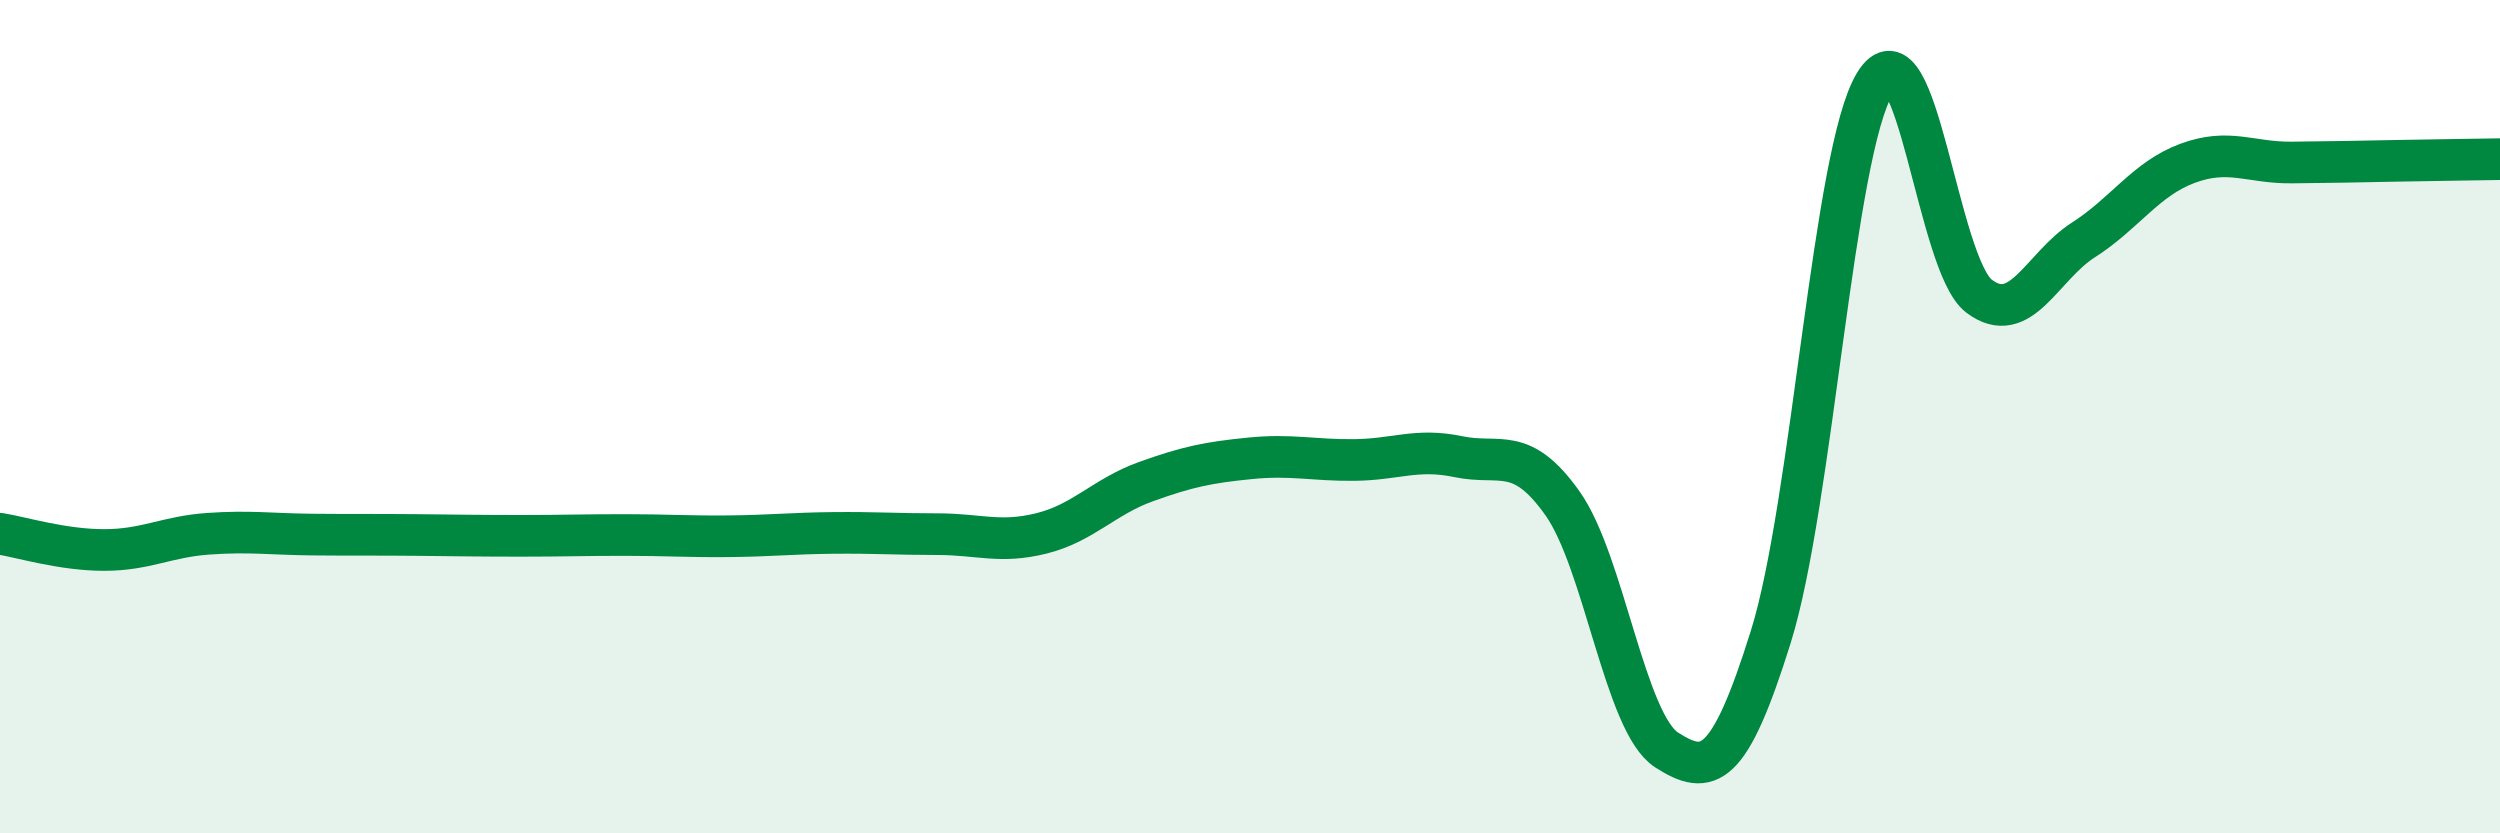
    <svg width="60" height="20" viewBox="0 0 60 20" xmlns="http://www.w3.org/2000/svg">
      <path
        d="M 0,12.81 C 0.5,12.89 1.5,13.2 2.5,13.2 C 3.5,13.2 4,12.88 5,12.81 C 6,12.74 6.5,12.82 7.5,12.83 C 8.5,12.84 9,12.83 10,12.84 C 11,12.85 11.5,12.86 12.5,12.86 C 13.5,12.86 14,12.84 15,12.84 C 16,12.84 16.5,12.88 17.5,12.87 C 18.5,12.86 19,12.8 20,12.79 C 21,12.78 21.5,12.82 22.5,12.82 C 23.5,12.82 24,13.05 25,12.8 C 26,12.55 26.5,11.92 27.5,11.56 C 28.5,11.2 29,11.1 30,11 C 31,10.9 31.5,11.05 32.5,11.04 C 33.5,11.03 34,10.75 35,10.96 C 36,11.17 36.5,10.67 37.5,12.08 C 38.5,13.49 39,17.36 40,18 C 41,18.64 41.5,18.48 42.5,15.28 C 43.5,12.08 44,3.63 45,2 C 46,0.37 46.5,6.36 47.5,7.11 C 48.5,7.86 49,6.4 50,5.76 C 51,5.12 51.5,4.29 52.5,3.92 C 53.5,3.55 54,3.91 55,3.9 C 56,3.89 56.5,3.88 57.5,3.86 C 58.5,3.84 59.5,3.83 60,3.82L60 20L0 20Z"
        fill="#008740"
        opacity="0.1"
        stroke-linecap="round"
        stroke-linejoin="round"
      />
      <path
        d="M 0,12.81 C 0.5,12.89 1.5,13.2 2.5,13.2 C 3.5,13.2 4,12.88 5,12.81 C 6,12.74 6.5,12.82 7.5,12.83 C 8.5,12.84 9,12.83 10,12.84 C 11,12.85 11.5,12.86 12.5,12.86 C 13.5,12.86 14,12.84 15,12.84 C 16,12.84 16.5,12.88 17.5,12.87 C 18.5,12.86 19,12.8 20,12.79 C 21,12.78 21.5,12.82 22.5,12.82 C 23.5,12.82 24,13.05 25,12.8 C 26,12.55 26.5,11.92 27.5,11.56 C 28.5,11.2 29,11.1 30,11 C 31,10.9 31.5,11.05 32.5,11.04 C 33.5,11.03 34,10.75 35,10.96 C 36,11.17 36.5,10.67 37.5,12.08 C 38.5,13.49 39,17.36 40,18 C 41,18.64 41.5,18.48 42.5,15.28 C 43.5,12.08 44,3.63 45,2 C 46,0.37 46.5,6.36 47.5,7.11 C 48.5,7.86 49,6.4 50,5.76 C 51,5.12 51.5,4.29 52.5,3.92 C 53.5,3.55 54,3.91 55,3.9 C 56,3.89 56.5,3.88 57.5,3.86 C 58.5,3.84 59.5,3.83 60,3.82"
        stroke="#008740"
        stroke-width="1"
        fill="none"
        stroke-linecap="round"
        stroke-linejoin="round"
      />
    </svg>
  